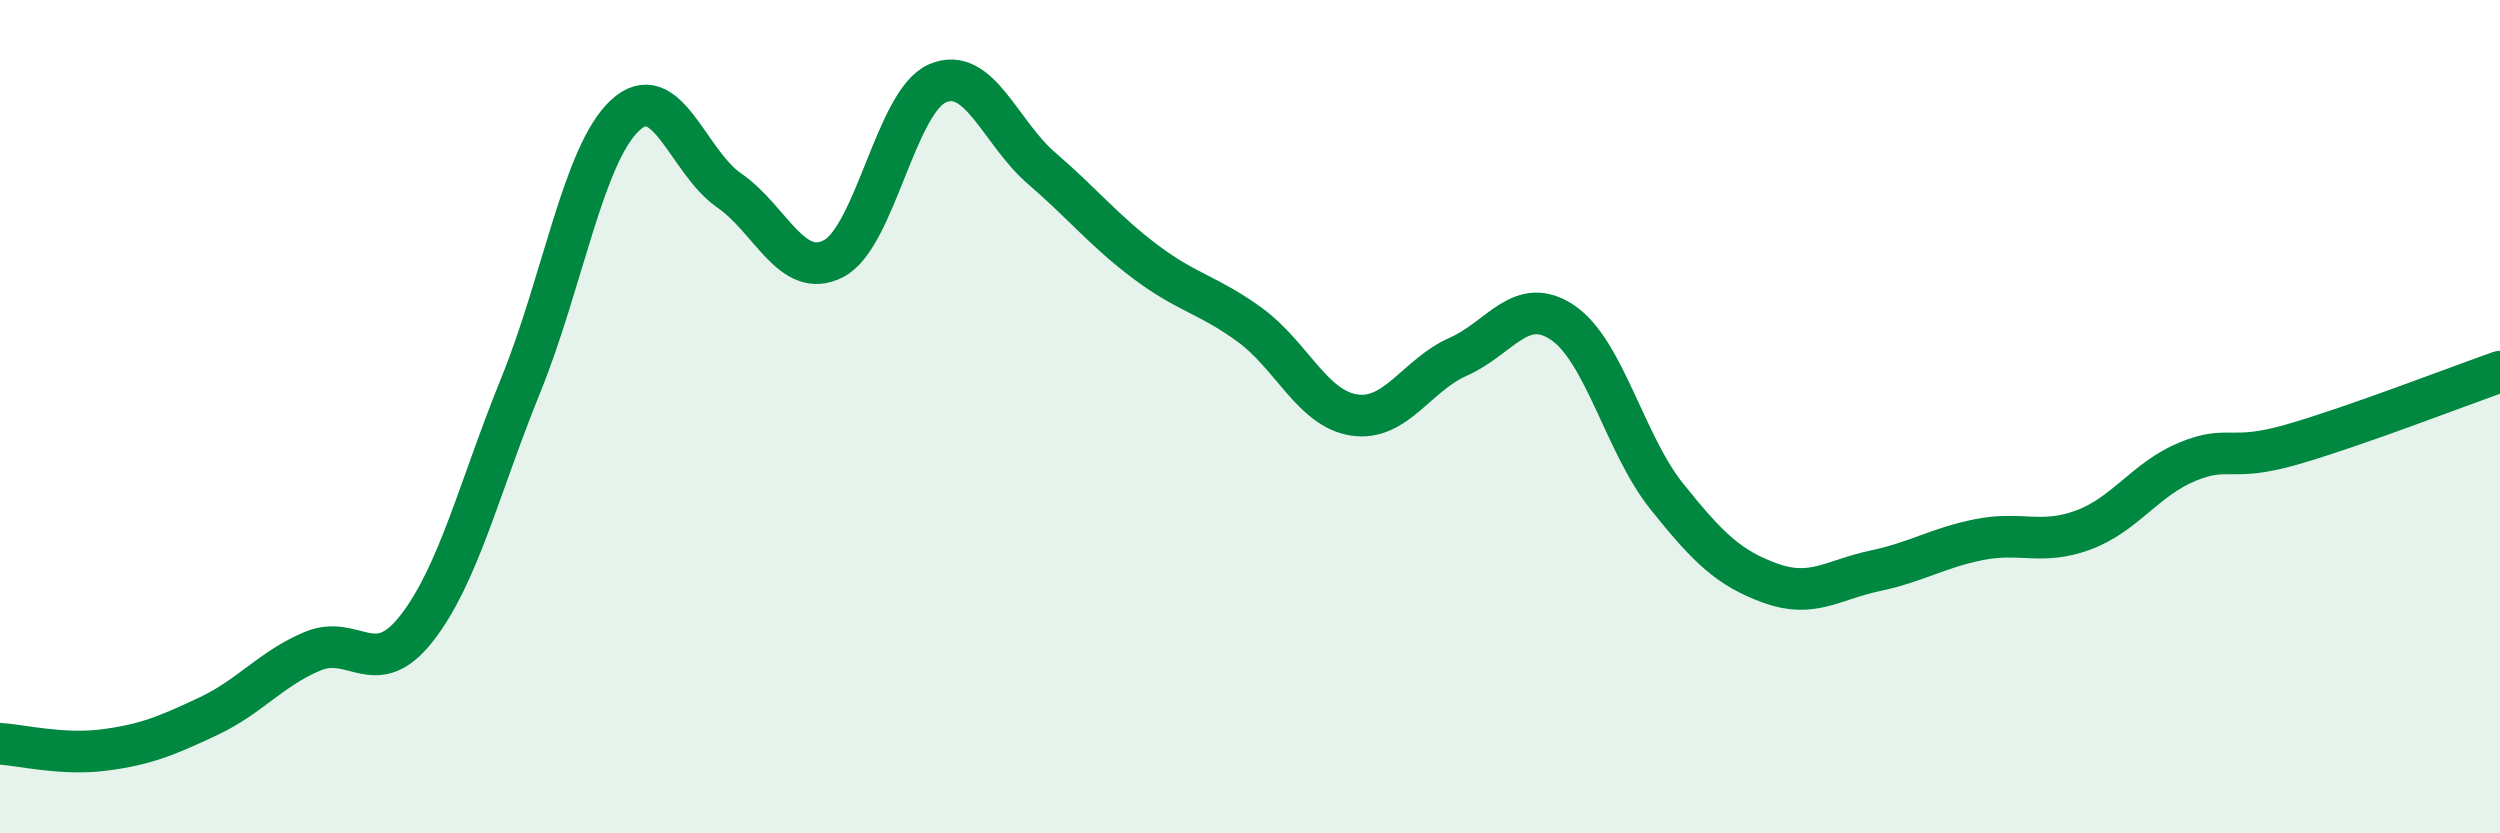 
    <svg width="60" height="20" viewBox="0 0 60 20" xmlns="http://www.w3.org/2000/svg">
      <path
        d="M 0,17.85 C 0.5,17.88 1.5,18.13 2.5,18 C 3.5,17.87 4,17.66 5,17.19 C 6,16.72 6.5,16.05 7.5,15.63 C 8.5,15.21 9,16.36 10,15.08 C 11,13.8 11.5,11.7 12.5,9.24 C 13.5,6.78 14,3.7 15,2.77 C 16,1.84 16.5,3.88 17.5,4.57 C 18.5,5.26 19,6.72 20,6.21 C 21,5.7 21.5,2.43 22.5,2 C 23.5,1.57 24,3.18 25,4.04 C 26,4.9 26.5,5.54 27.5,6.29 C 28.5,7.04 29,7.07 30,7.8 C 31,8.53 31.5,9.81 32.5,9.96 C 33.5,10.11 34,9 35,8.56 C 36,8.12 36.5,7.07 37.5,7.74 C 38.5,8.41 39,10.66 40,11.91 C 41,13.16 41.5,13.64 42.5,14 C 43.5,14.36 44,13.91 45,13.7 C 46,13.49 46.5,13.15 47.5,12.95 C 48.5,12.75 49,13.09 50,12.72 C 51,12.35 51.5,11.49 52.5,11.08 C 53.5,10.67 53.5,11.1 55,10.67 C 56.5,10.24 59,9.27 60,8.92L60 20L0 20Z"
        fill="#008740"
        opacity="0.1"
        stroke-linecap="round"
        stroke-linejoin="round"
      />
      <path
        d="M 0,17.85 C 0.5,17.88 1.5,18.13 2.5,18 C 3.5,17.87 4,17.66 5,17.19 C 6,16.72 6.5,16.05 7.5,15.63 C 8.5,15.21 9,16.36 10,15.08 C 11,13.8 11.5,11.7 12.5,9.24 C 13.5,6.78 14,3.7 15,2.77 C 16,1.84 16.5,3.88 17.5,4.57 C 18.5,5.26 19,6.72 20,6.21 C 21,5.7 21.5,2.43 22.5,2 C 23.5,1.57 24,3.18 25,4.04 C 26,4.9 26.5,5.54 27.5,6.29 C 28.5,7.04 29,7.07 30,7.8 C 31,8.53 31.5,9.81 32.5,9.96 C 33.5,10.11 34,9 35,8.56 C 36,8.12 36.5,7.07 37.5,7.74 C 38.5,8.41 39,10.66 40,11.91 C 41,13.16 41.5,13.64 42.5,14 C 43.5,14.36 44,13.91 45,13.7 C 46,13.49 46.5,13.15 47.5,12.95 C 48.5,12.75 49,13.09 50,12.72 C 51,12.35 51.5,11.49 52.5,11.08 C 53.5,10.67 53.5,11.1 55,10.67 C 56.5,10.24 59,9.27 60,8.92"
        stroke="#008740"
        stroke-width="1"
        fill="none"
        stroke-linecap="round"
        stroke-linejoin="round"
      />
    </svg>
  